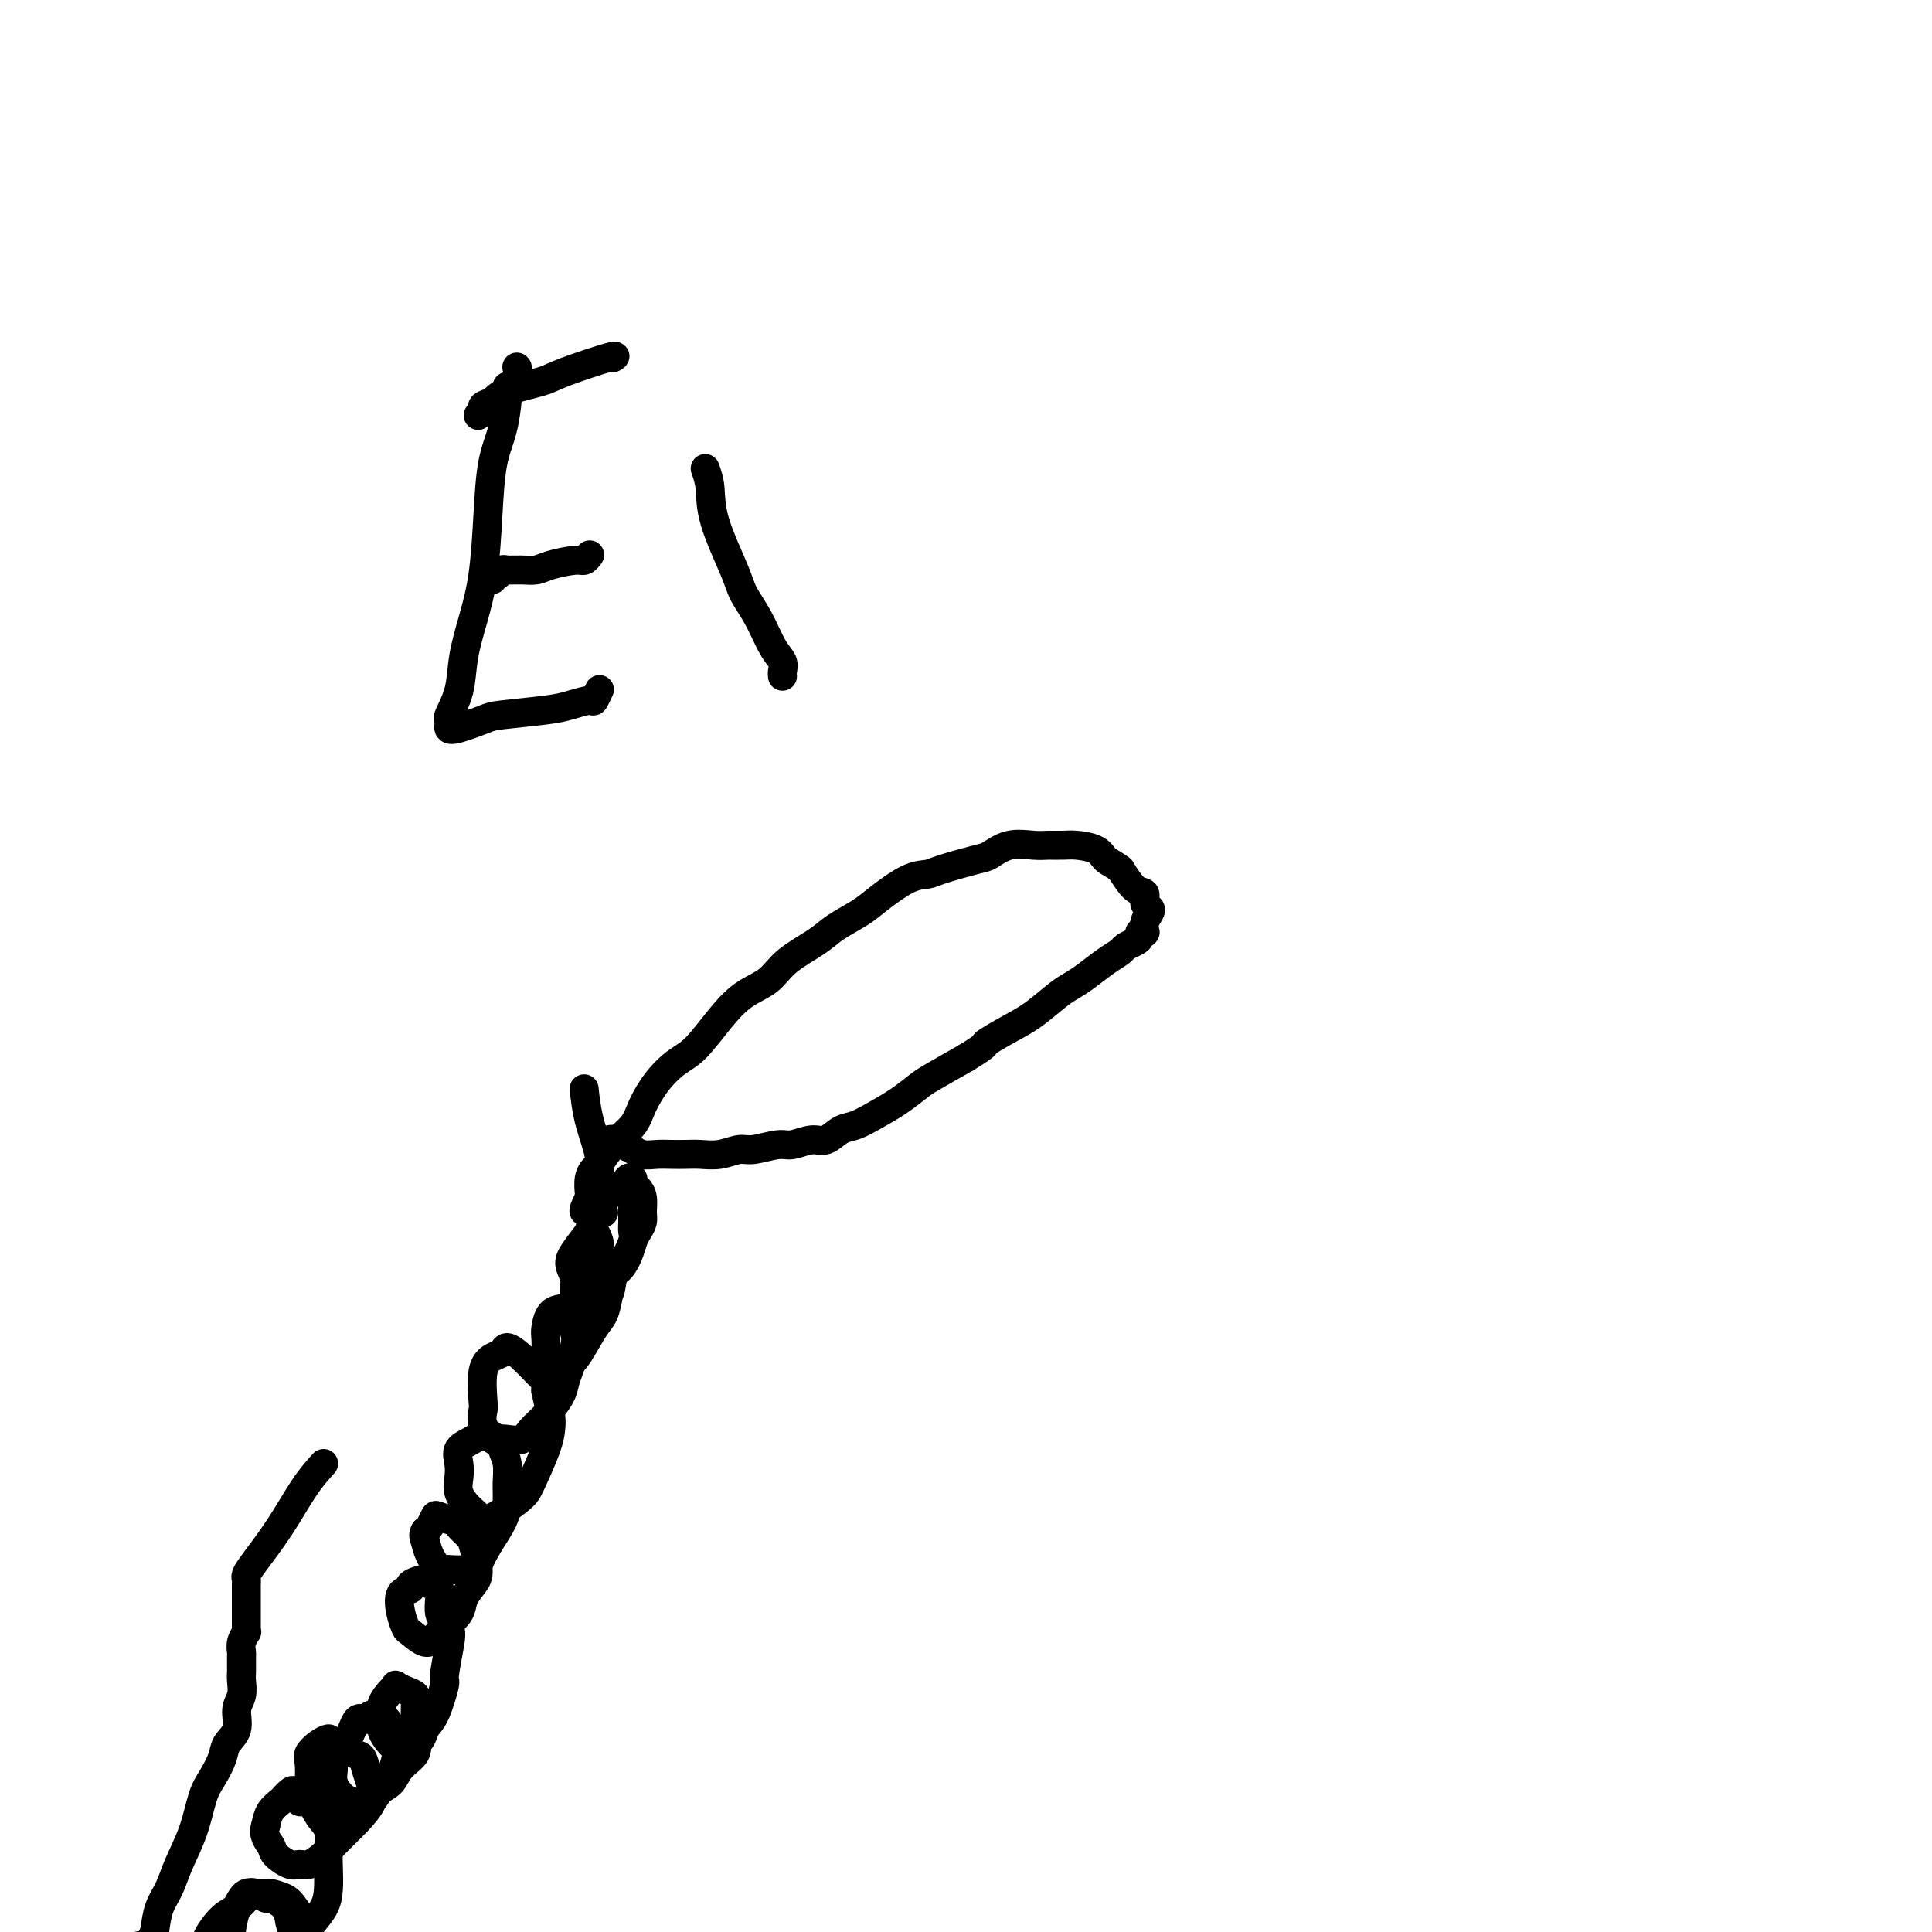 <svg viewBox='0 0 400 400' version='1.1' xmlns='http://www.w3.org/2000/svg' xmlns:xlink='http://www.w3.org/1999/xlink'><g fill='none' stroke='#000000' stroke-width='6' stroke-linecap='round' stroke-linejoin='round'><path d='M67,303c-1.260,1.397 -2.520,2.794 -4,5c-1.480,2.206 -3.181,5.222 -5,8c-1.819,2.778 -3.755,5.320 -5,7c-1.245,1.680 -1.798,2.499 -2,3c-0.202,0.501 -0.054,0.684 0,1c0.054,0.316 0.015,0.765 0,1c-0.015,0.235 -0.004,0.255 0,1c0.004,0.745 0.001,2.214 0,3c-0.001,0.786 0.001,0.889 0,1c-0.001,0.111 -0.004,0.232 0,1c0.004,0.768 0.015,2.185 0,3c-0.015,0.815 -0.057,1.028 0,1c0.057,-0.028 0.211,-0.299 0,0c-0.211,0.299 -0.789,1.167 -1,2c-0.211,0.833 -0.055,1.630 0,2c0.055,0.370 0.011,0.314 0,1c-0.011,0.686 0.013,2.116 0,3c-0.013,0.884 -0.063,1.223 0,2c0.063,0.777 0.239,1.992 0,3c-0.239,1.008 -0.893,1.810 -1,3c-0.107,1.190 0.333,2.770 0,4c-0.333,1.230 -1.439,2.112 -2,3c-0.561,0.888 -0.577,1.783 -1,3c-0.423,1.217 -1.254,2.755 -2,4c-0.746,1.245 -1.408,2.197 -2,4c-0.592,1.803 -1.114,4.455 -2,7c-0.886,2.545 -2.134,4.981 -3,7c-0.866,2.019 -1.348,3.620 -2,5c-0.652,1.380 -1.472,2.537 -2,4c-0.528,1.463 -0.764,3.231 -1,5'/><path d='M32,400c-3.262,7.086 -2.915,3.800 -3,3c-0.085,-0.800 -0.600,0.887 -1,3c-0.400,2.113 -0.685,4.652 -1,6c-0.315,1.348 -0.661,1.505 -1,2c-0.339,0.495 -0.673,1.329 -1,2c-0.327,0.671 -0.648,1.179 -1,2c-0.352,0.821 -0.736,1.953 -1,3c-0.264,1.047 -0.407,2.008 -1,3c-0.593,0.992 -1.634,2.014 -2,3c-0.366,0.986 -0.056,1.935 0,3c0.056,1.065 -0.143,2.246 0,3c0.143,0.754 0.627,1.083 1,2c0.373,0.917 0.634,2.424 1,4c0.366,1.576 0.836,3.221 2,5c1.164,1.779 3.021,3.692 4,5c0.979,1.308 1.079,2.012 2,3c0.921,0.988 2.663,2.259 4,3c1.337,0.741 2.269,0.953 3,1c0.731,0.047 1.262,-0.069 2,0c0.738,0.069 1.684,0.324 3,0c1.316,-0.324 3.003,-1.228 4,-2c0.997,-0.772 1.304,-1.411 2,-2c0.696,-0.589 1.782,-1.127 3,-2c1.218,-0.873 2.567,-2.082 3,-3c0.433,-0.918 -0.049,-1.546 1,-3c1.049,-1.454 3.630,-3.734 5,-5c1.370,-1.266 1.530,-1.519 2,-3c0.470,-1.481 1.250,-4.191 2,-6c0.750,-1.809 1.471,-2.718 2,-4c0.529,-1.282 0.865,-2.938 1,-5c0.135,-2.062 0.067,-4.531 0,-7'/><path d='M67,414c0.262,-3.088 0.418,-4.809 0,-6c-0.418,-1.191 -1.409,-1.853 -2,-3c-0.591,-1.147 -0.782,-2.781 -1,-4c-0.218,-1.219 -0.462,-2.025 -1,-3c-0.538,-0.975 -1.370,-2.118 -2,-3c-0.630,-0.882 -1.057,-1.502 -2,-2c-0.943,-0.498 -2.402,-0.873 -3,-1c-0.598,-0.127 -0.337,-0.005 -1,0c-0.663,0.005 -2.251,-0.105 -3,0c-0.749,0.105 -0.658,0.426 -1,1c-0.342,0.574 -1.117,1.402 -2,2c-0.883,0.598 -1.873,0.965 -3,2c-1.127,1.035 -2.392,2.737 -3,4c-0.608,1.263 -0.561,2.087 -1,3c-0.439,0.913 -1.365,1.914 -2,3c-0.635,1.086 -0.978,2.257 -1,4c-0.022,1.743 0.277,4.057 0,6c-0.277,1.943 -1.130,3.515 -1,5c0.130,1.485 1.245,2.882 2,4c0.755,1.118 1.151,1.957 2,3c0.849,1.043 2.149,2.288 3,3c0.851,0.712 1.251,0.889 2,1c0.749,0.111 1.845,0.157 3,0c1.155,-0.157 2.368,-0.515 3,-1c0.632,-0.485 0.681,-1.096 2,-2c1.319,-0.904 3.906,-2.099 5,-4c1.094,-1.901 0.694,-4.507 1,-6c0.306,-1.493 1.319,-1.875 2,-3c0.681,-1.125 1.029,-2.995 1,-5c-0.029,-2.005 -0.437,-4.144 -1,-6c-0.563,-1.856 -1.282,-3.428 -2,-5'/><path d='M61,401c-0.676,-2.233 -0.866,-2.315 -1,-3c-0.134,-0.685 -0.211,-1.974 -1,-3c-0.789,-1.026 -2.292,-1.789 -3,-2c-0.708,-0.211 -0.623,0.130 -1,0c-0.377,-0.130 -1.215,-0.730 -2,-1c-0.785,-0.270 -1.517,-0.210 -2,0c-0.483,0.210 -0.716,0.569 -1,1c-0.284,0.431 -0.620,0.935 -1,2c-0.380,1.065 -0.804,2.691 -1,4c-0.196,1.309 -0.165,2.300 0,3c0.165,0.700 0.465,1.111 1,2c0.535,0.889 1.305,2.258 2,3c0.695,0.742 1.315,0.856 2,1c0.685,0.144 1.434,0.318 2,0c0.566,-0.318 0.950,-1.127 2,-2c1.050,-0.873 2.765,-1.811 4,-3c1.235,-1.189 1.991,-2.628 3,-4c1.009,-1.372 2.272,-2.678 3,-4c0.728,-1.322 0.921,-2.660 1,-4c0.079,-1.340 0.044,-2.683 0,-4c-0.044,-1.317 -0.095,-2.610 0,-4c0.095,-1.390 0.338,-2.877 0,-4c-0.338,-1.123 -1.256,-1.881 -2,-3c-0.744,-1.119 -1.313,-2.598 -2,-3c-0.687,-0.402 -1.493,0.273 -2,0c-0.507,-0.273 -0.717,-1.494 -1,-2c-0.283,-0.506 -0.639,-0.299 -1,0c-0.361,0.299 -0.726,0.688 -1,1c-0.274,0.312 -0.459,0.545 -1,1c-0.541,0.455 -1.440,1.130 -2,2c-0.560,0.870 -0.780,1.935 -1,3'/><path d='M55,378c-0.721,1.900 0.477,3.152 1,4c0.523,0.848 0.370,1.294 1,2c0.630,0.706 2.044,1.673 3,2c0.956,0.327 1.456,0.013 2,0c0.544,-0.013 1.134,0.275 2,0c0.866,-0.275 2.009,-1.112 3,-2c0.991,-0.888 1.832,-1.826 3,-3c1.168,-1.174 2.664,-2.584 4,-4c1.336,-1.416 2.512,-2.837 3,-4c0.488,-1.163 0.288,-2.069 0,-3c-0.288,-0.931 -0.664,-1.886 -1,-3c-0.336,-1.114 -0.631,-2.388 -1,-3c-0.369,-0.612 -0.810,-0.564 -2,-1c-1.190,-0.436 -3.128,-1.356 -4,-2c-0.872,-0.644 -0.678,-1.011 -1,-1c-0.322,0.011 -1.160,0.400 -2,1c-0.840,0.600 -1.683,1.410 -2,2c-0.317,0.590 -0.107,0.960 0,2c0.107,1.040 0.111,2.749 0,4c-0.111,1.251 -0.335,2.045 0,3c0.335,0.955 1.230,2.071 2,3c0.770,0.929 1.414,1.669 2,2c0.586,0.331 1.116,0.251 2,0c0.884,-0.251 2.124,-0.675 3,-1c0.876,-0.325 1.387,-0.552 2,-1c0.613,-0.448 1.328,-1.116 2,-2c0.672,-0.884 1.302,-1.983 2,-3c0.698,-1.017 1.466,-1.953 2,-3c0.534,-1.047 0.836,-2.205 1,-3c0.164,-0.795 0.190,-1.227 0,-2c-0.190,-0.773 -0.595,-1.886 -1,-3'/><path d='M81,359c-0.196,-1.939 -0.686,-2.785 -1,-3c-0.314,-0.215 -0.453,0.203 -1,0c-0.547,-0.203 -1.503,-1.025 -2,-1c-0.497,0.025 -0.535,0.898 -1,1c-0.465,0.102 -1.356,-0.567 -2,0c-0.644,0.567 -1.042,2.369 -2,4c-0.958,1.631 -2.475,3.092 -3,4c-0.525,0.908 -0.059,1.264 0,2c0.059,0.736 -0.291,1.851 0,3c0.291,1.149 1.223,2.331 2,3c0.777,0.669 1.400,0.825 2,1c0.600,0.175 1.177,0.367 2,0c0.823,-0.367 1.891,-1.295 3,-2c1.109,-0.705 2.259,-1.188 3,-2c0.741,-0.812 1.074,-1.954 2,-3c0.926,-1.046 2.446,-1.996 3,-3c0.554,-1.004 0.143,-2.062 0,-3c-0.143,-0.938 -0.018,-1.758 0,-3c0.018,-1.242 -0.072,-2.908 0,-4c0.072,-1.092 0.305,-1.612 0,-2c-0.305,-0.388 -1.147,-0.645 -2,-1c-0.853,-0.355 -1.717,-0.807 -2,-1c-0.283,-0.193 0.015,-0.126 0,0c-0.015,0.126 -0.341,0.313 -1,1c-0.659,0.687 -1.649,1.876 -2,3c-0.351,1.124 -0.064,2.183 0,3c0.064,0.817 -0.096,1.393 0,2c0.096,0.607 0.448,1.245 1,2c0.552,0.755 1.302,1.626 2,2c0.698,0.374 1.342,0.250 2,0c0.658,-0.250 1.329,-0.625 2,-1'/><path d='M86,361c1.293,-0.437 1.527,-2.031 2,-3c0.473,-0.969 1.187,-1.313 2,-3c0.813,-1.687 1.727,-4.718 2,-6c0.273,-1.282 -0.093,-0.817 0,-2c0.093,-1.183 0.644,-4.015 1,-6c0.356,-1.985 0.515,-3.125 0,-4c-0.515,-0.875 -1.705,-1.486 -2,-3c-0.295,-1.514 0.305,-3.933 0,-5c-0.305,-1.067 -1.515,-0.783 -2,-1c-0.485,-0.217 -0.246,-0.936 -1,-1c-0.754,-0.064 -2.500,0.526 -3,1c-0.500,0.474 0.245,0.833 0,1c-0.245,0.167 -1.482,0.144 -2,1c-0.518,0.856 -0.318,2.591 0,4c0.318,1.409 0.755,2.492 1,3c0.245,0.508 0.297,0.443 1,1c0.703,0.557 2.057,1.738 3,2c0.943,0.262 1.474,-0.394 2,-1c0.526,-0.606 1.046,-1.160 2,-2c0.954,-0.840 2.343,-1.966 3,-3c0.657,-1.034 0.580,-1.978 1,-3c0.420,-1.022 1.335,-2.123 2,-3c0.665,-0.877 1.081,-1.530 1,-3c-0.081,-1.470 -0.659,-3.756 -1,-5c-0.341,-1.244 -0.444,-1.445 -1,-2c-0.556,-0.555 -1.563,-1.462 -2,-2c-0.437,-0.538 -0.302,-0.705 -1,-1c-0.698,-0.295 -2.228,-0.718 -3,-1c-0.772,-0.282 -0.785,-0.422 -1,0c-0.215,0.422 -0.633,1.406 -1,2c-0.367,0.594 -0.684,0.797 -1,1'/><path d='M88,317c-0.495,0.784 -0.234,1.243 0,2c0.234,0.757 0.441,1.811 1,3c0.559,1.189 1.469,2.514 2,3c0.531,0.486 0.683,0.133 1,0c0.317,-0.133 0.799,-0.048 2,0c1.201,0.048 3.121,0.057 4,0c0.879,-0.057 0.719,-0.181 1,-1c0.281,-0.819 1.005,-2.333 2,-4c0.995,-1.667 2.263,-3.486 3,-5c0.737,-1.514 0.943,-2.723 1,-4c0.057,-1.277 -0.035,-2.622 0,-4c0.035,-1.378 0.196,-2.787 0,-4c-0.196,-1.213 -0.751,-2.228 -1,-3c-0.249,-0.772 -0.194,-1.302 -1,-2c-0.806,-0.698 -2.475,-1.565 -3,-2c-0.525,-0.435 0.094,-0.437 0,0c-0.094,0.437 -0.902,1.313 -2,2c-1.098,0.687 -2.485,1.185 -3,2c-0.515,0.815 -0.159,1.948 0,3c0.159,1.052 0.120,2.024 0,3c-0.120,0.976 -0.322,1.955 0,3c0.322,1.045 1.168,2.155 2,3c0.832,0.845 1.650,1.426 2,2c0.350,0.574 0.234,1.140 1,1c0.766,-0.140 2.415,-0.985 4,-2c1.585,-1.015 3.105,-2.199 4,-3c0.895,-0.801 1.165,-1.220 2,-3c0.835,-1.780 2.234,-4.920 3,-7c0.766,-2.080 0.899,-3.098 1,-4c0.101,-0.902 0.172,-1.686 0,-3c-0.172,-1.314 -0.586,-3.157 -1,-5'/><path d='M113,288c-0.030,-2.329 -0.105,-2.153 -1,-3c-0.895,-0.847 -2.612,-2.719 -4,-4c-1.388,-1.281 -2.449,-1.972 -3,-2c-0.551,-0.028 -0.592,0.607 -1,1c-0.408,0.393 -1.183,0.544 -2,1c-0.817,0.456 -1.676,1.215 -2,3c-0.324,1.785 -0.112,4.594 0,6c0.112,1.406 0.126,1.410 0,2c-0.126,0.590 -0.392,1.767 0,3c0.392,1.233 1.441,2.521 2,3c0.559,0.479 0.628,0.149 1,0c0.372,-0.149 1.049,-0.115 2,0c0.951,0.115 2.177,0.313 3,0c0.823,-0.313 1.243,-1.135 2,-2c0.757,-0.865 1.853,-1.771 3,-3c1.147,-1.229 2.347,-2.779 3,-4c0.653,-1.221 0.759,-2.113 1,-3c0.241,-0.887 0.615,-1.767 1,-3c0.385,-1.233 0.779,-2.817 1,-4c0.221,-1.183 0.267,-1.963 0,-3c-0.267,-1.037 -0.849,-2.329 -1,-3c-0.151,-0.671 0.127,-0.720 0,-1c-0.127,-0.280 -0.661,-0.792 -1,-1c-0.339,-0.208 -0.483,-0.114 -1,0c-0.517,0.114 -1.408,0.247 -2,1c-0.592,0.753 -0.885,2.126 -1,3c-0.115,0.874 -0.053,1.251 0,2c0.053,0.749 0.097,1.871 0,3c-0.097,1.129 -0.334,2.266 0,3c0.334,0.734 1.238,1.067 2,1c0.762,-0.067 1.381,-0.533 2,-1'/><path d='M117,283c1.145,-0.411 2.008,-1.438 3,-3c0.992,-1.562 2.115,-3.657 3,-5c0.885,-1.343 1.533,-1.932 2,-3c0.467,-1.068 0.753,-2.613 1,-4c0.247,-1.387 0.456,-2.614 0,-4c-0.456,-1.386 -1.577,-2.931 -2,-4c-0.423,-1.069 -0.149,-1.663 0,-2c0.149,-0.337 0.174,-0.417 0,-1c-0.174,-0.583 -0.545,-1.668 -1,-2c-0.455,-0.332 -0.993,0.088 -1,0c-0.007,-0.088 0.519,-0.683 0,0c-0.519,0.683 -2.081,2.644 -3,4c-0.919,1.356 -1.196,2.108 -1,3c0.196,0.892 0.863,1.926 1,3c0.137,1.074 -0.258,2.190 0,3c0.258,0.810 1.168,1.314 2,2c0.832,0.686 1.588,1.553 2,1c0.412,-0.553 0.482,-2.526 1,-3c0.518,-0.474 1.484,0.550 2,0c0.516,-0.550 0.583,-2.674 1,-4c0.417,-1.326 1.183,-1.853 2,-3c0.817,-1.147 1.683,-2.913 2,-4c0.317,-1.087 0.083,-1.495 0,-2c-0.083,-0.505 -0.015,-1.105 0,-2c0.015,-0.895 -0.023,-2.083 0,-3c0.023,-0.917 0.108,-1.564 0,-2c-0.108,-0.436 -0.410,-0.661 -1,-1c-0.590,-0.339 -1.467,-0.792 -2,-1c-0.533,-0.208 -0.720,-0.171 -1,0c-0.280,0.171 -0.651,0.478 -1,1c-0.349,0.522 -0.674,1.261 -1,2'/><path d='M125,249c-1.169,0.875 -1.593,2.063 -2,3c-0.407,0.937 -0.797,1.624 -1,3c-0.203,1.376 -0.221,3.443 0,5c0.221,1.557 0.679,2.605 1,3c0.321,0.395 0.506,0.138 1,0c0.494,-0.138 1.298,-0.158 2,0c0.702,0.158 1.302,0.495 2,0c0.698,-0.495 1.493,-1.822 2,-3c0.507,-1.178 0.725,-2.206 1,-3c0.275,-0.794 0.607,-1.354 1,-2c0.393,-0.646 0.847,-1.377 1,-2c0.153,-0.623 0.003,-1.137 0,-2c-0.003,-0.863 0.139,-2.075 0,-3c-0.139,-0.925 -0.560,-1.565 -1,-2c-0.440,-0.435 -0.897,-0.667 -1,-1c-0.103,-0.333 0.150,-0.769 0,-1c-0.150,-0.231 -0.702,-0.258 -1,0c-0.298,0.258 -0.342,0.801 0,1c0.342,0.199 1.071,0.053 1,0c-0.071,-0.053 -0.942,-0.014 -1,0c-0.058,0.014 0.698,0.004 1,0c0.302,-0.004 0.151,-0.002 0,0'/><path d='M126,236c0.444,-0.114 0.887,-0.228 1,0c0.113,0.228 -0.105,0.797 0,1c0.105,0.203 0.535,0.039 1,0c0.465,-0.039 0.967,0.046 1,0c0.033,-0.046 -0.403,-0.223 0,0c0.403,0.223 1.644,0.844 2,1c0.356,0.156 -0.172,-0.154 0,0c0.172,0.154 1.045,0.773 2,1c0.955,0.227 1.990,0.062 3,0c1.010,-0.062 1.993,-0.021 3,0c1.007,0.021 2.038,0.021 3,0c0.962,-0.021 1.854,-0.062 3,0c1.146,0.062 2.546,0.228 4,0c1.454,-0.228 2.963,-0.850 4,-1c1.037,-0.150 1.604,0.172 3,0c1.396,-0.172 3.623,-0.838 5,-1c1.377,-0.162 1.904,0.178 3,0c1.096,-0.178 2.760,-0.876 4,-1c1.240,-0.124 2.057,0.326 3,0c0.943,-0.326 2.014,-1.428 3,-2c0.986,-0.572 1.888,-0.613 3,-1c1.112,-0.387 2.433,-1.120 4,-2c1.567,-0.880 3.379,-1.906 5,-3c1.621,-1.094 3.052,-2.256 4,-3c0.948,-0.744 1.414,-1.070 3,-2c1.586,-0.930 4.293,-2.465 7,-4'/><path d='M200,219c5.151,-3.161 3.529,-2.562 4,-3c0.471,-0.438 3.034,-1.912 5,-3c1.966,-1.088 3.334,-1.790 5,-3c1.666,-1.210 3.630,-2.930 5,-4c1.370,-1.070 2.145,-1.491 3,-2c0.855,-0.509 1.791,-1.106 3,-2c1.209,-0.894 2.692,-2.085 4,-3c1.308,-0.915 2.440,-1.556 3,-2c0.560,-0.444 0.546,-0.693 1,-1c0.454,-0.307 1.375,-0.671 2,-1c0.625,-0.329 0.952,-0.623 1,-1c0.048,-0.377 -0.184,-0.839 0,-1c0.184,-0.161 0.785,-0.022 1,0c0.215,0.022 0.045,-0.074 0,0c-0.045,0.074 0.036,0.319 0,0c-0.036,-0.319 -0.190,-1.203 0,-2c0.190,-0.797 0.725,-1.507 1,-2c0.275,-0.493 0.289,-0.770 0,-1c-0.289,-0.230 -0.882,-0.412 -1,-1c-0.118,-0.588 0.237,-1.581 0,-2c-0.237,-0.419 -1.068,-0.262 -2,-1c-0.932,-0.738 -1.966,-2.369 -3,-4'/><path d='M232,180c-1.386,-1.121 -2.353,-1.425 -3,-2c-0.647,-0.575 -0.976,-1.422 -2,-2c-1.024,-0.578 -2.745,-0.889 -4,-1c-1.255,-0.111 -2.045,-0.023 -3,0c-0.955,0.023 -2.075,-0.020 -3,0c-0.925,0.020 -1.655,0.103 -3,0c-1.345,-0.103 -3.304,-0.392 -5,0c-1.696,0.392 -3.130,1.464 -4,2c-0.870,0.536 -1.177,0.534 -3,1c-1.823,0.466 -5.161,1.398 -7,2c-1.839,0.602 -2.180,0.874 -3,1c-0.820,0.126 -2.121,0.105 -4,1c-1.879,0.895 -4.337,2.707 -6,4c-1.663,1.293 -2.530,2.069 -4,3c-1.470,0.931 -3.544,2.019 -5,3c-1.456,0.981 -2.296,1.856 -4,3c-1.704,1.144 -4.272,2.558 -6,4c-1.728,1.442 -2.615,2.913 -4,4c-1.385,1.087 -3.270,1.791 -5,3c-1.730,1.209 -3.307,2.924 -5,5c-1.693,2.076 -3.501,4.512 -5,6c-1.499,1.488 -2.687,2.028 -4,3c-1.313,0.972 -2.751,2.376 -4,4c-1.249,1.624 -2.309,3.467 -3,5c-0.691,1.533 -1.012,2.755 -2,4c-0.988,1.245 -2.643,2.512 -4,4c-1.357,1.488 -2.416,3.197 -3,4c-0.584,0.803 -0.693,0.700 -1,1c-0.307,0.300 -0.814,1.004 -1,2c-0.186,0.996 -0.053,2.285 0,3c0.053,0.715 0.027,0.858 0,1'/><path d='M122,248c-2.170,4.197 -0.596,2.690 0,2c0.596,-0.690 0.215,-0.563 0,0c-0.215,0.563 -0.263,1.564 0,2c0.263,0.436 0.837,0.309 1,0c0.163,-0.309 -0.086,-0.800 0,-1c0.086,-0.200 0.506,-0.111 1,0c0.494,0.111 1.060,0.242 1,0c-0.060,-0.242 -0.746,-0.859 -1,-1c-0.254,-0.141 -0.075,0.194 0,0c0.075,-0.194 0.044,-0.918 0,-2c-0.044,-1.082 -0.103,-2.522 0,-4c0.103,-1.478 0.368,-2.994 0,-5c-0.368,-2.006 -1.368,-4.502 -2,-7c-0.632,-2.498 -0.895,-5.000 -1,-6c-0.105,-1.000 -0.053,-0.500 0,0'/><path d='M107,76c0.000,0.000 0.100,0.100 0.1,0.1'/><path d='M105,80c-0.016,0.875 -0.032,1.751 0,2c0.032,0.249 0.111,-0.127 0,1c-0.111,1.127 -0.414,3.758 -1,6c-0.586,2.242 -1.457,4.096 -2,7c-0.543,2.904 -0.760,6.859 -1,11c-0.240,4.141 -0.503,8.469 -1,12c-0.497,3.531 -1.230,6.266 -2,9c-0.770,2.734 -1.579,5.467 -2,8c-0.421,2.533 -0.454,4.866 -1,7c-0.546,2.134 -1.604,4.068 -2,5c-0.396,0.932 -0.131,0.864 0,1c0.131,0.136 0.128,0.478 0,1c-0.128,0.522 -0.381,1.223 1,1c1.381,-0.223 4.395,-1.370 6,-2c1.605,-0.630 1.802,-0.741 4,-1c2.198,-0.259 6.396,-0.665 9,-1c2.604,-0.335 3.612,-0.598 5,-1c1.388,-0.402 3.156,-0.943 4,-1c0.844,-0.057 0.766,0.369 1,0c0.234,-0.369 0.781,-1.534 1,-2c0.219,-0.466 0.109,-0.233 0,0'/><path d='M102,120c-0.121,-0.414 -0.241,-0.829 0,-1c0.241,-0.171 0.844,-0.099 1,0c0.156,0.099 -0.135,0.223 0,0c0.135,-0.223 0.694,-0.795 1,-1c0.306,-0.205 0.358,-0.045 1,0c0.642,0.045 1.874,-0.025 3,0c1.126,0.025 2.148,0.147 3,0c0.852,-0.147 1.535,-0.561 3,-1c1.465,-0.439 3.712,-0.901 5,-1c1.288,-0.099 1.616,0.166 2,0c0.384,-0.166 0.824,-0.762 1,-1c0.176,-0.238 0.088,-0.119 0,0'/><path d='M99,86c0.473,-0.327 0.945,-0.654 1,-1c0.055,-0.346 -0.309,-0.710 0,-1c0.309,-0.290 1.289,-0.506 2,-1c0.711,-0.494 1.154,-1.267 3,-2c1.846,-0.733 5.097,-1.426 7,-2c1.903,-0.574 2.459,-1.030 5,-2c2.541,-0.970 7.069,-2.453 9,-3c1.931,-0.547 1.266,-0.156 1,0c-0.266,0.156 -0.133,0.078 0,0'/><path d='M146,97c0.420,1.168 0.839,2.337 1,4c0.161,1.663 0.063,3.821 1,7c0.937,3.179 2.910,7.379 4,10c1.090,2.621 1.297,3.661 2,5c0.703,1.339 1.901,2.975 3,5c1.099,2.025 2.098,4.438 3,6c0.902,1.562 1.706,2.274 2,3c0.294,0.726 0.079,1.465 0,2c-0.079,0.535 -0.023,0.867 0,1c0.023,0.133 0.011,0.066 0,0'/></g>
</svg>